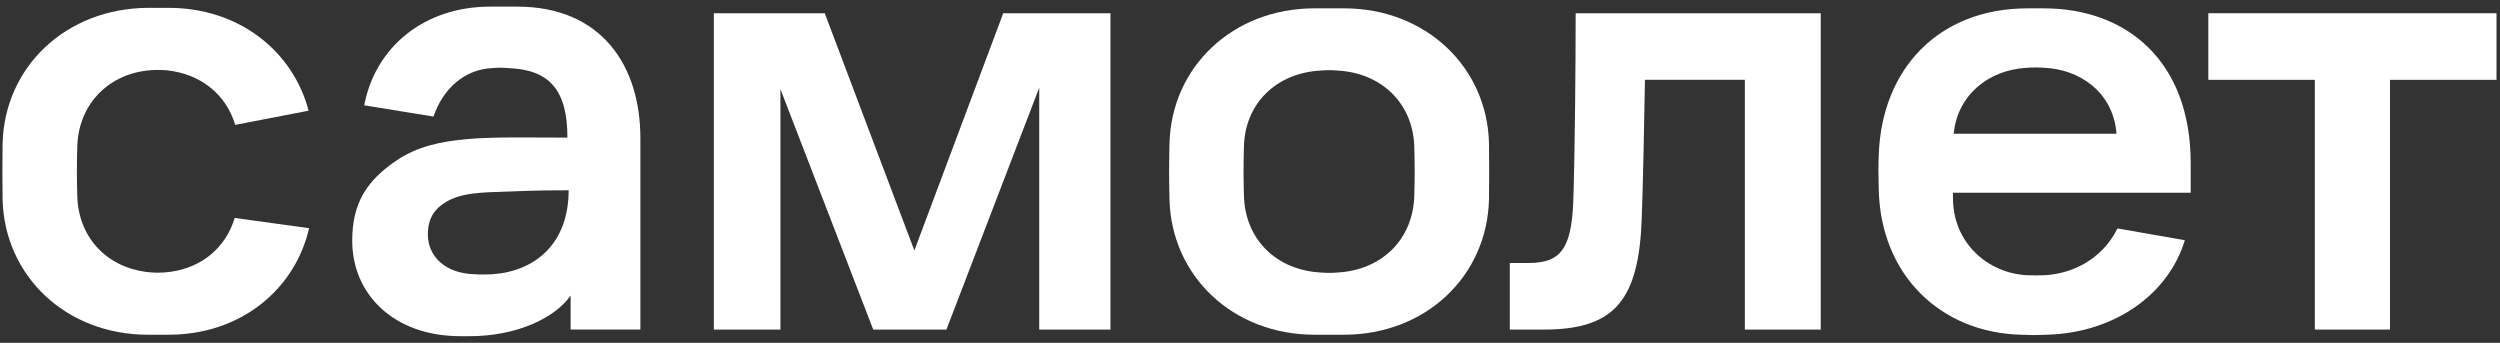 <svg width="299" height="41" viewBox="0 0 299 41" fill="none" xmlns="http://www.w3.org/2000/svg">
<rect x="0" y="0" width="299" height="41" fill="#333333" stroke="none"/>
<g clip-path="url(#clip0_192_3)">
<path d="M85.346 1.583H98.64L109.357 29.958L119.987 1.583H132.813V39.417H124.292V10.485L113.193 39.417H104.438L93.34 10.661V39.417H85.375V1.583H85.346Z" fill="white"/>
<path d="M188.45 1.583H217.762V39.417H208.684V9.548H196.737C196.649 14.878 196.502 21.964 196.356 25.976C196.034 35.903 193.135 39.417 184.643 39.417H180.573V31.452H182.827C186.663 31.452 187.893 29.724 188.157 24.336C188.362 18.538 188.45 7.059 188.45 1.583Z" fill="white"/>
<path d="M264.116 1.583H298.581V9.548H285.843V39.417H276.854V9.548H264.116V1.583Z" fill="white"/>
<path d="M61.861 0.793H58.611C50.822 0.793 44.907 5.537 43.559 12.594L51.846 13.941C52.989 10.573 55.595 8.289 58.874 8.143C59.489 8.084 60.133 8.084 60.748 8.143C65.638 8.318 67.864 10.661 67.864 16.459C58.581 16.459 52.256 16.02 47.571 19.094C43.764 21.613 42.125 24.395 42.125 28.787C42.125 35.17 47.073 40.207 55.068 40.207H56.18C61.832 40.207 66.4 38.011 68.245 35.346V39.416H76.59V16.605C76.62 7.821 71.905 0.793 61.861 0.793ZM56.766 32.799C53.223 32.711 51.173 30.632 51.173 28.055C51.173 25.917 52.139 24.863 53.428 24.102C54.775 23.311 56.532 23.047 59.226 22.96C61.832 22.872 63.94 22.755 68.01 22.755C68.01 29.197 63.94 32.447 58.904 32.799C58.201 32.828 57.498 32.857 56.766 32.799Z" fill="white"/>
<path d="M262.007 23.048V19.504C262.007 7.294 254.335 0.998 244.438 0.998H242.505C231.846 0.998 225.053 8.26 224.701 18.509C224.643 20.002 224.643 20.646 224.701 22.696C224.936 32.916 232.11 39.768 241.656 40.032C243.413 40.09 243.179 40.09 244.819 40.032C253.135 39.797 259.431 34.995 261.305 28.728L253.252 27.323C251.29 31.247 247.542 32.769 244.526 32.916C243.852 32.945 243.179 32.945 242.476 32.916C237.761 32.711 233.574 29.05 233.574 23.692V23.048H262.007ZM242.359 8.113C243.091 8.055 243.852 8.055 244.614 8.113C248.567 8.318 252.725 10.866 253.135 15.991H233.662C234.101 11.422 237.761 8.377 242.359 8.113Z" fill="white"/>
<path d="M178.084 17.162C177.879 7.996 170.499 0.998 160.748 0.998H157.205C147.454 0.998 140.075 7.996 139.87 17.22C139.811 19.768 139.811 21.261 139.87 23.809C140.075 33.004 147.454 40.032 157.205 40.032H160.748C170.499 40.032 177.879 33.033 178.084 23.809C178.113 21.232 178.113 19.709 178.084 17.162ZM169.152 23.34C169.035 28.699 165.17 32.33 159.928 32.594C159.284 32.652 158.64 32.652 157.996 32.594C152.725 32.33 148.889 28.699 148.772 23.34C148.713 21.115 148.713 19.856 148.772 17.63C148.86 12.33 152.696 8.699 157.996 8.436C158.64 8.377 159.284 8.377 159.928 8.436C165.17 8.699 169.065 12.33 169.152 17.689C169.211 19.885 169.211 21.115 169.152 23.34Z" fill="white"/>
<path d="M28.069 26.064C27.015 29.578 24.204 31.979 20.397 32.506C19.372 32.652 18.347 32.652 17.352 32.506C12.637 31.832 9.328 28.289 9.24 23.34C9.182 21.115 9.182 19.856 9.24 17.63C9.328 12.623 12.813 8.963 17.615 8.436C18.406 8.348 19.167 8.348 19.958 8.406C23.999 8.845 27.044 11.276 28.128 14.936L36.912 13.238C35.009 6.034 28.508 0.939 20.192 0.939H17.674C7.893 0.998 0.514 7.996 0.309 17.22C0.28 19.768 0.28 21.261 0.309 23.809C0.514 33.004 7.893 40.031 17.674 40.031H20.192C28.684 40.031 35.243 34.731 36.971 27.294L28.069 26.064Z" fill="white"/>
</g>
<defs>
<clipPath id="clip0_192_3">
<rect width="298.829" height="40" fill="white" transform="translate(0.016 0.5)"/>
</clipPath>
</defs>
</svg>
